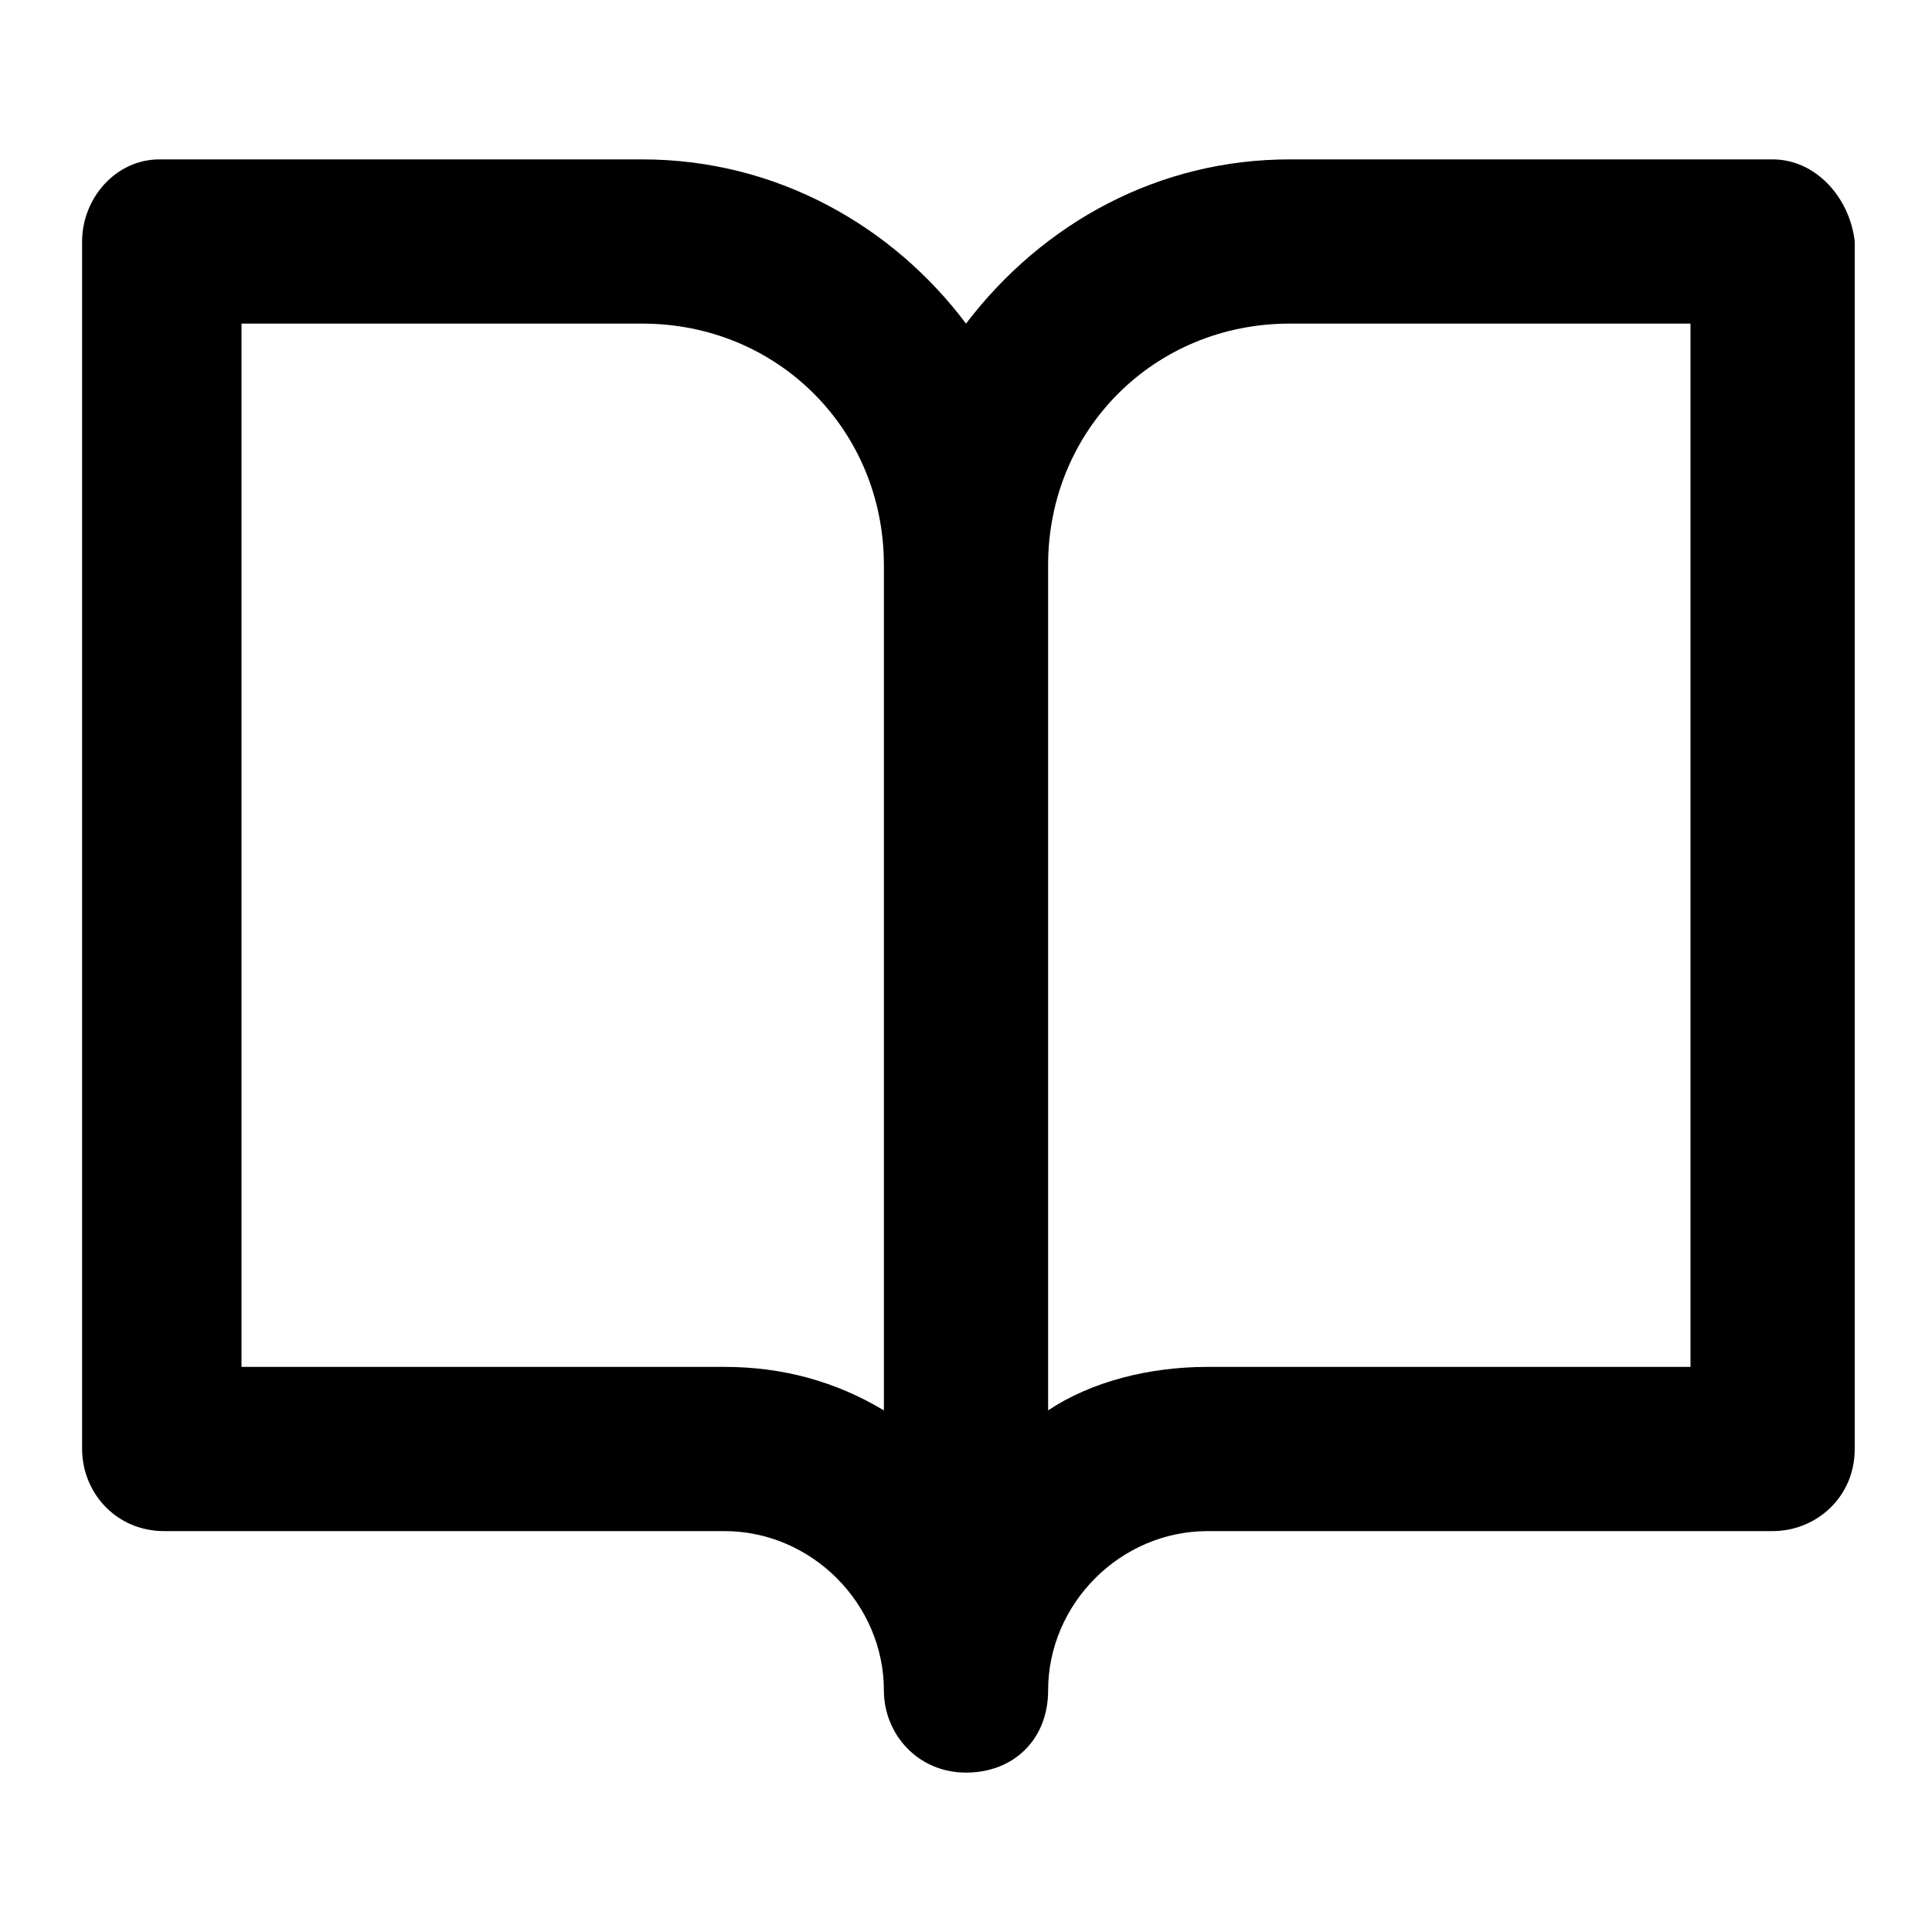 <?xml version="1.0" encoding="utf-8"?>
<!-- Generator: Adobe Illustrator 26.0.3, SVG Export Plug-In . SVG Version: 6.00 Build 0)  -->
<svg version="1.1" id="Layer_1" xmlns="http://www.w3.org/2000/svg" xmlns:xlink="http://www.w3.org/1999/xlink" x="0px" y="0px"
	 viewBox="0 0 40 40" style="enable-background:new 0 0 40 40;" xml:space="preserve">
<path d="M36.7,3.3h-10c-2.7,0-5.1,1.3-6.7,3.4c-1.5-2-3.9-3.4-6.7-3.4h-10C2.4,3.3,1.7,4.1,1.7,5v25c0,0.9,0.7,1.7,1.7,1.7H15
	c1.8,0,3.3,1.5,3.3,3.3c0,0.9,0.7,1.7,1.7,1.7s1.7-0.7,1.7-1.7c0-1.8,1.5-3.3,3.3-3.3h11.7c0.9,0,1.7-0.7,1.7-1.7V5
	C38.3,4.1,37.6,3.3,36.7,3.3z M18.3,29.2c-1-0.6-2.1-0.9-3.3-0.9H5V6.7h8.3c2.8,0,5,2.2,5,5V29.2z M35,28.3H25
	c-1.2,0-2.4,0.3-3.3,0.9V11.7c0-2.8,2.2-5,5-5H35V28.3z"/>
</svg>
